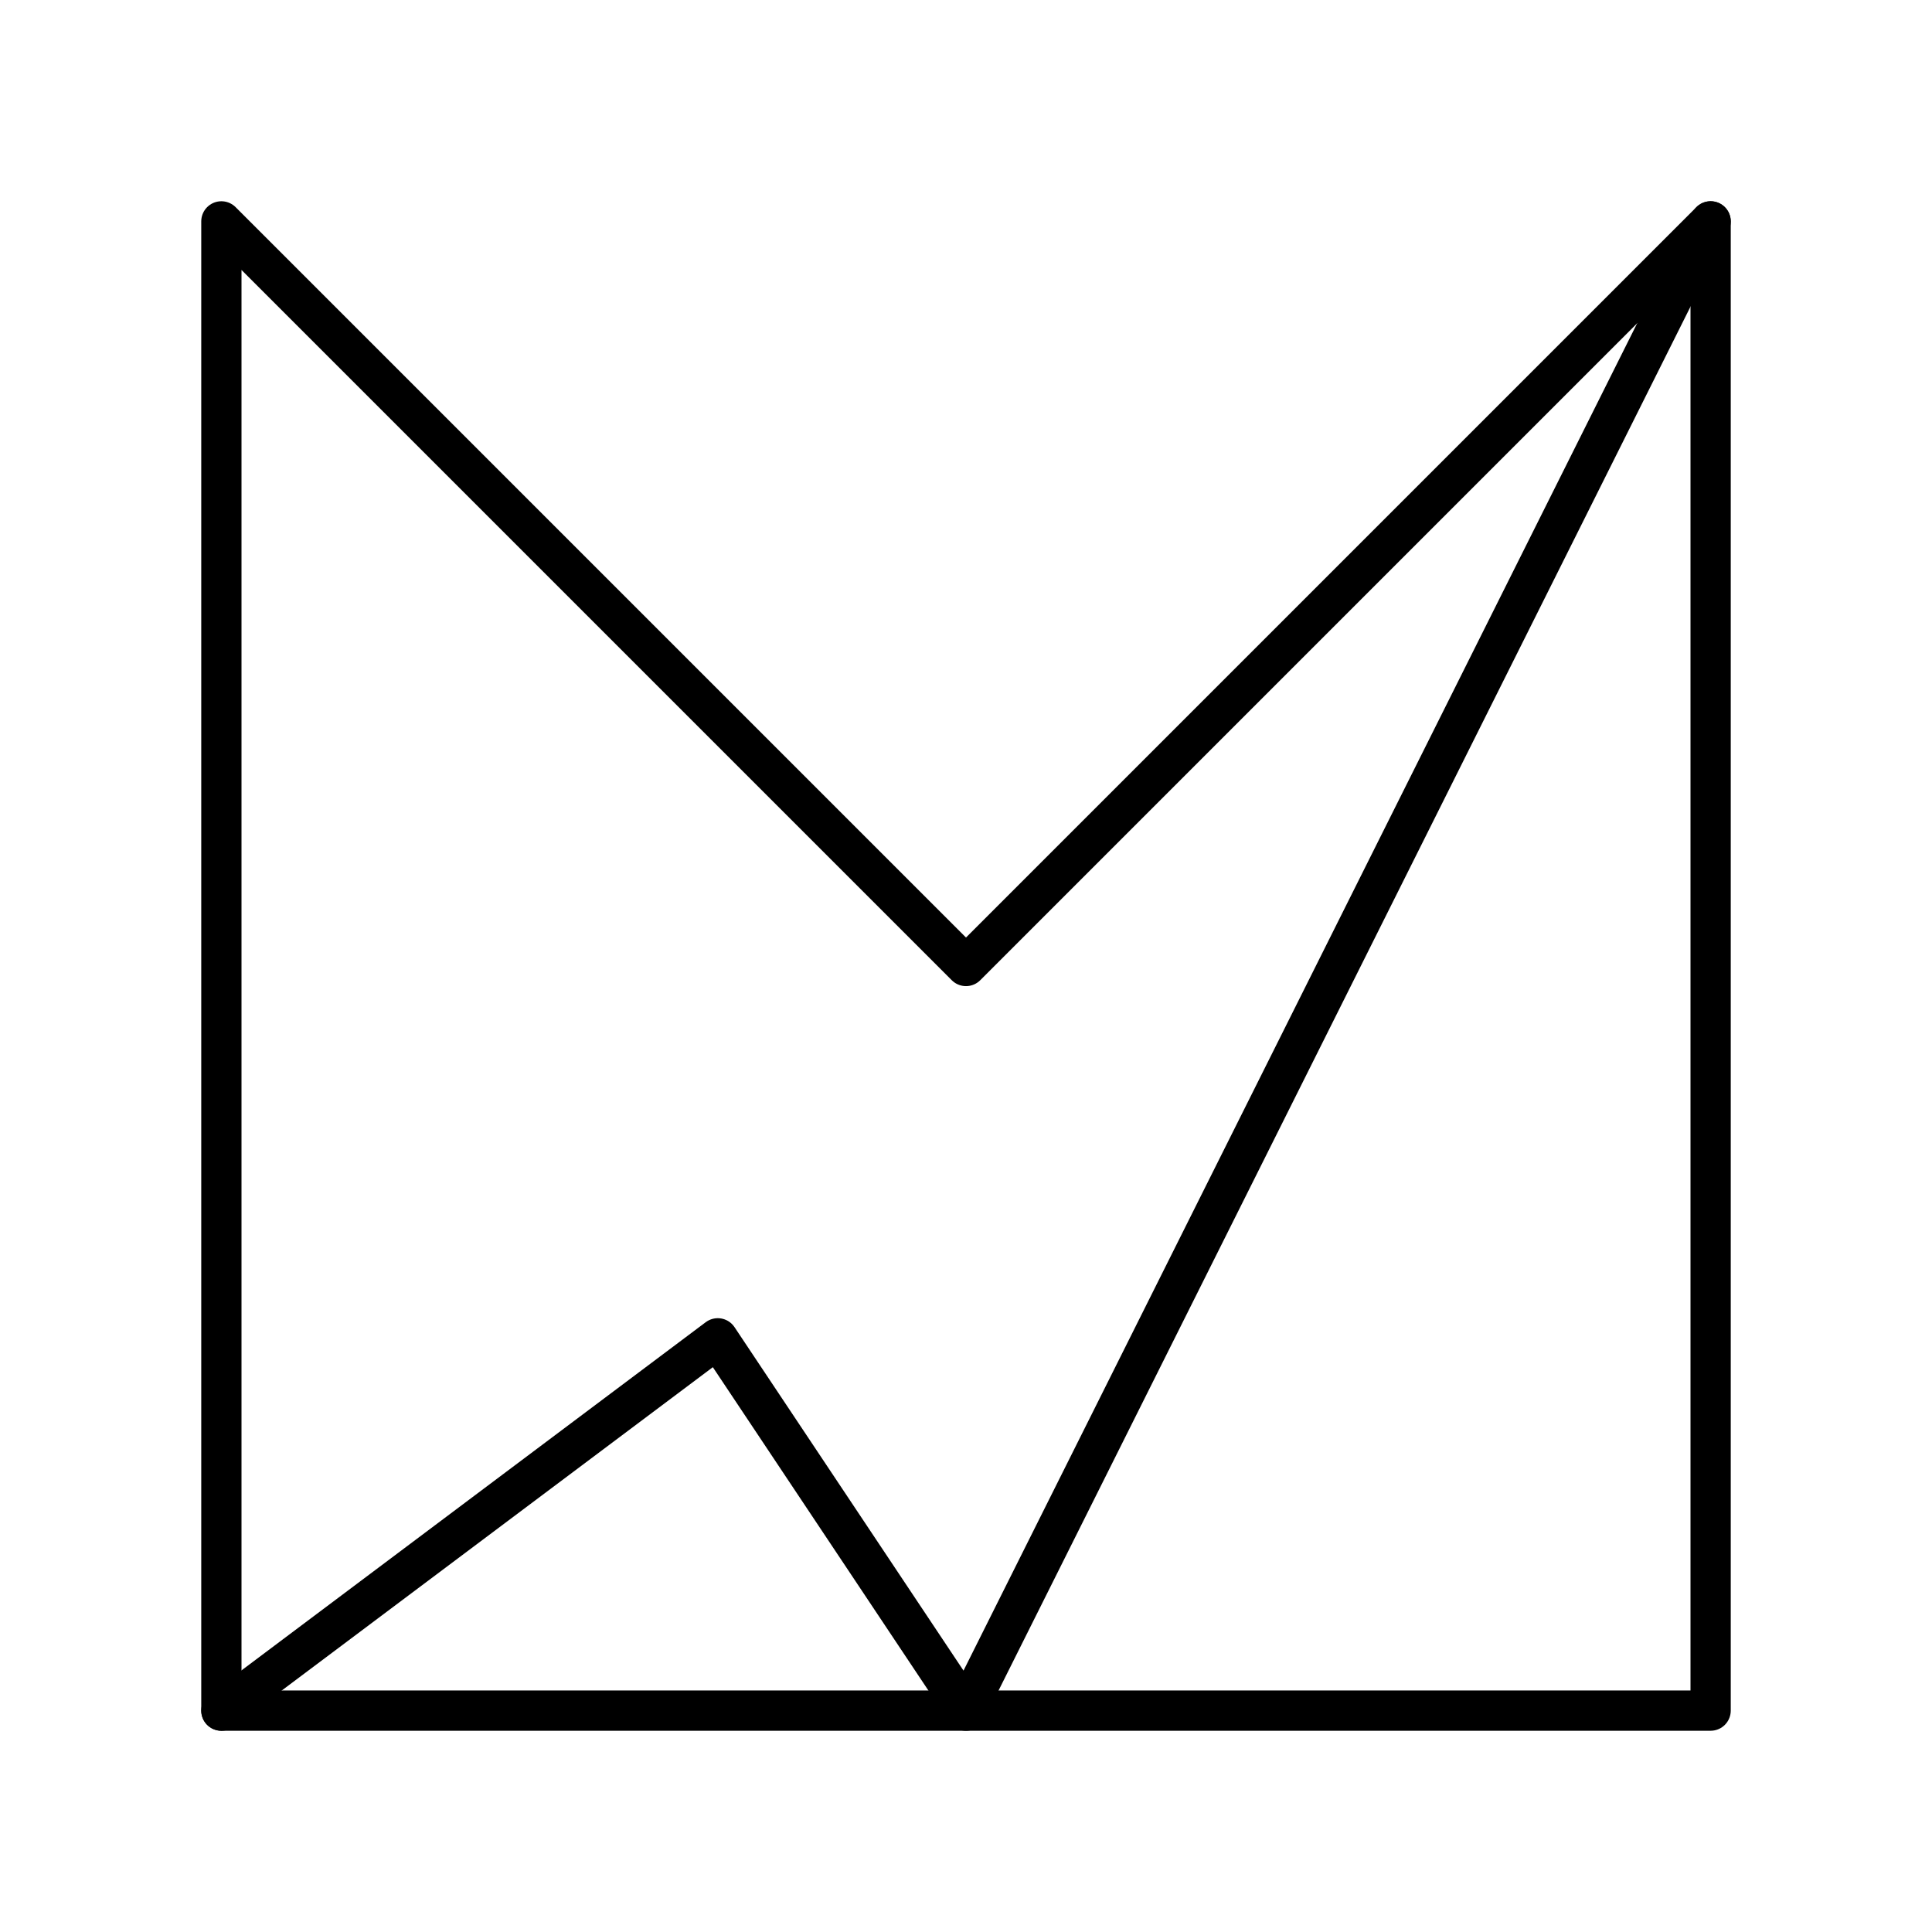 <?xml version="1.0" encoding="UTF-8"?><svg id="a" xmlns="http://www.w3.org/2000/svg" viewBox="0 0 48 48"><defs><style>.d{fill:none;stroke:#000;stroke-linecap:round;stroke-linejoin:round;}</style></defs><path id="b" class="d" d="M24,24L42.5,5.5v37H5.5V5.5l18.5,18.5Z"/><path id="c" class="d" d="M5.5,42.5l12.333-9.25,6.167,9.25L42.5,5.5"/></svg>